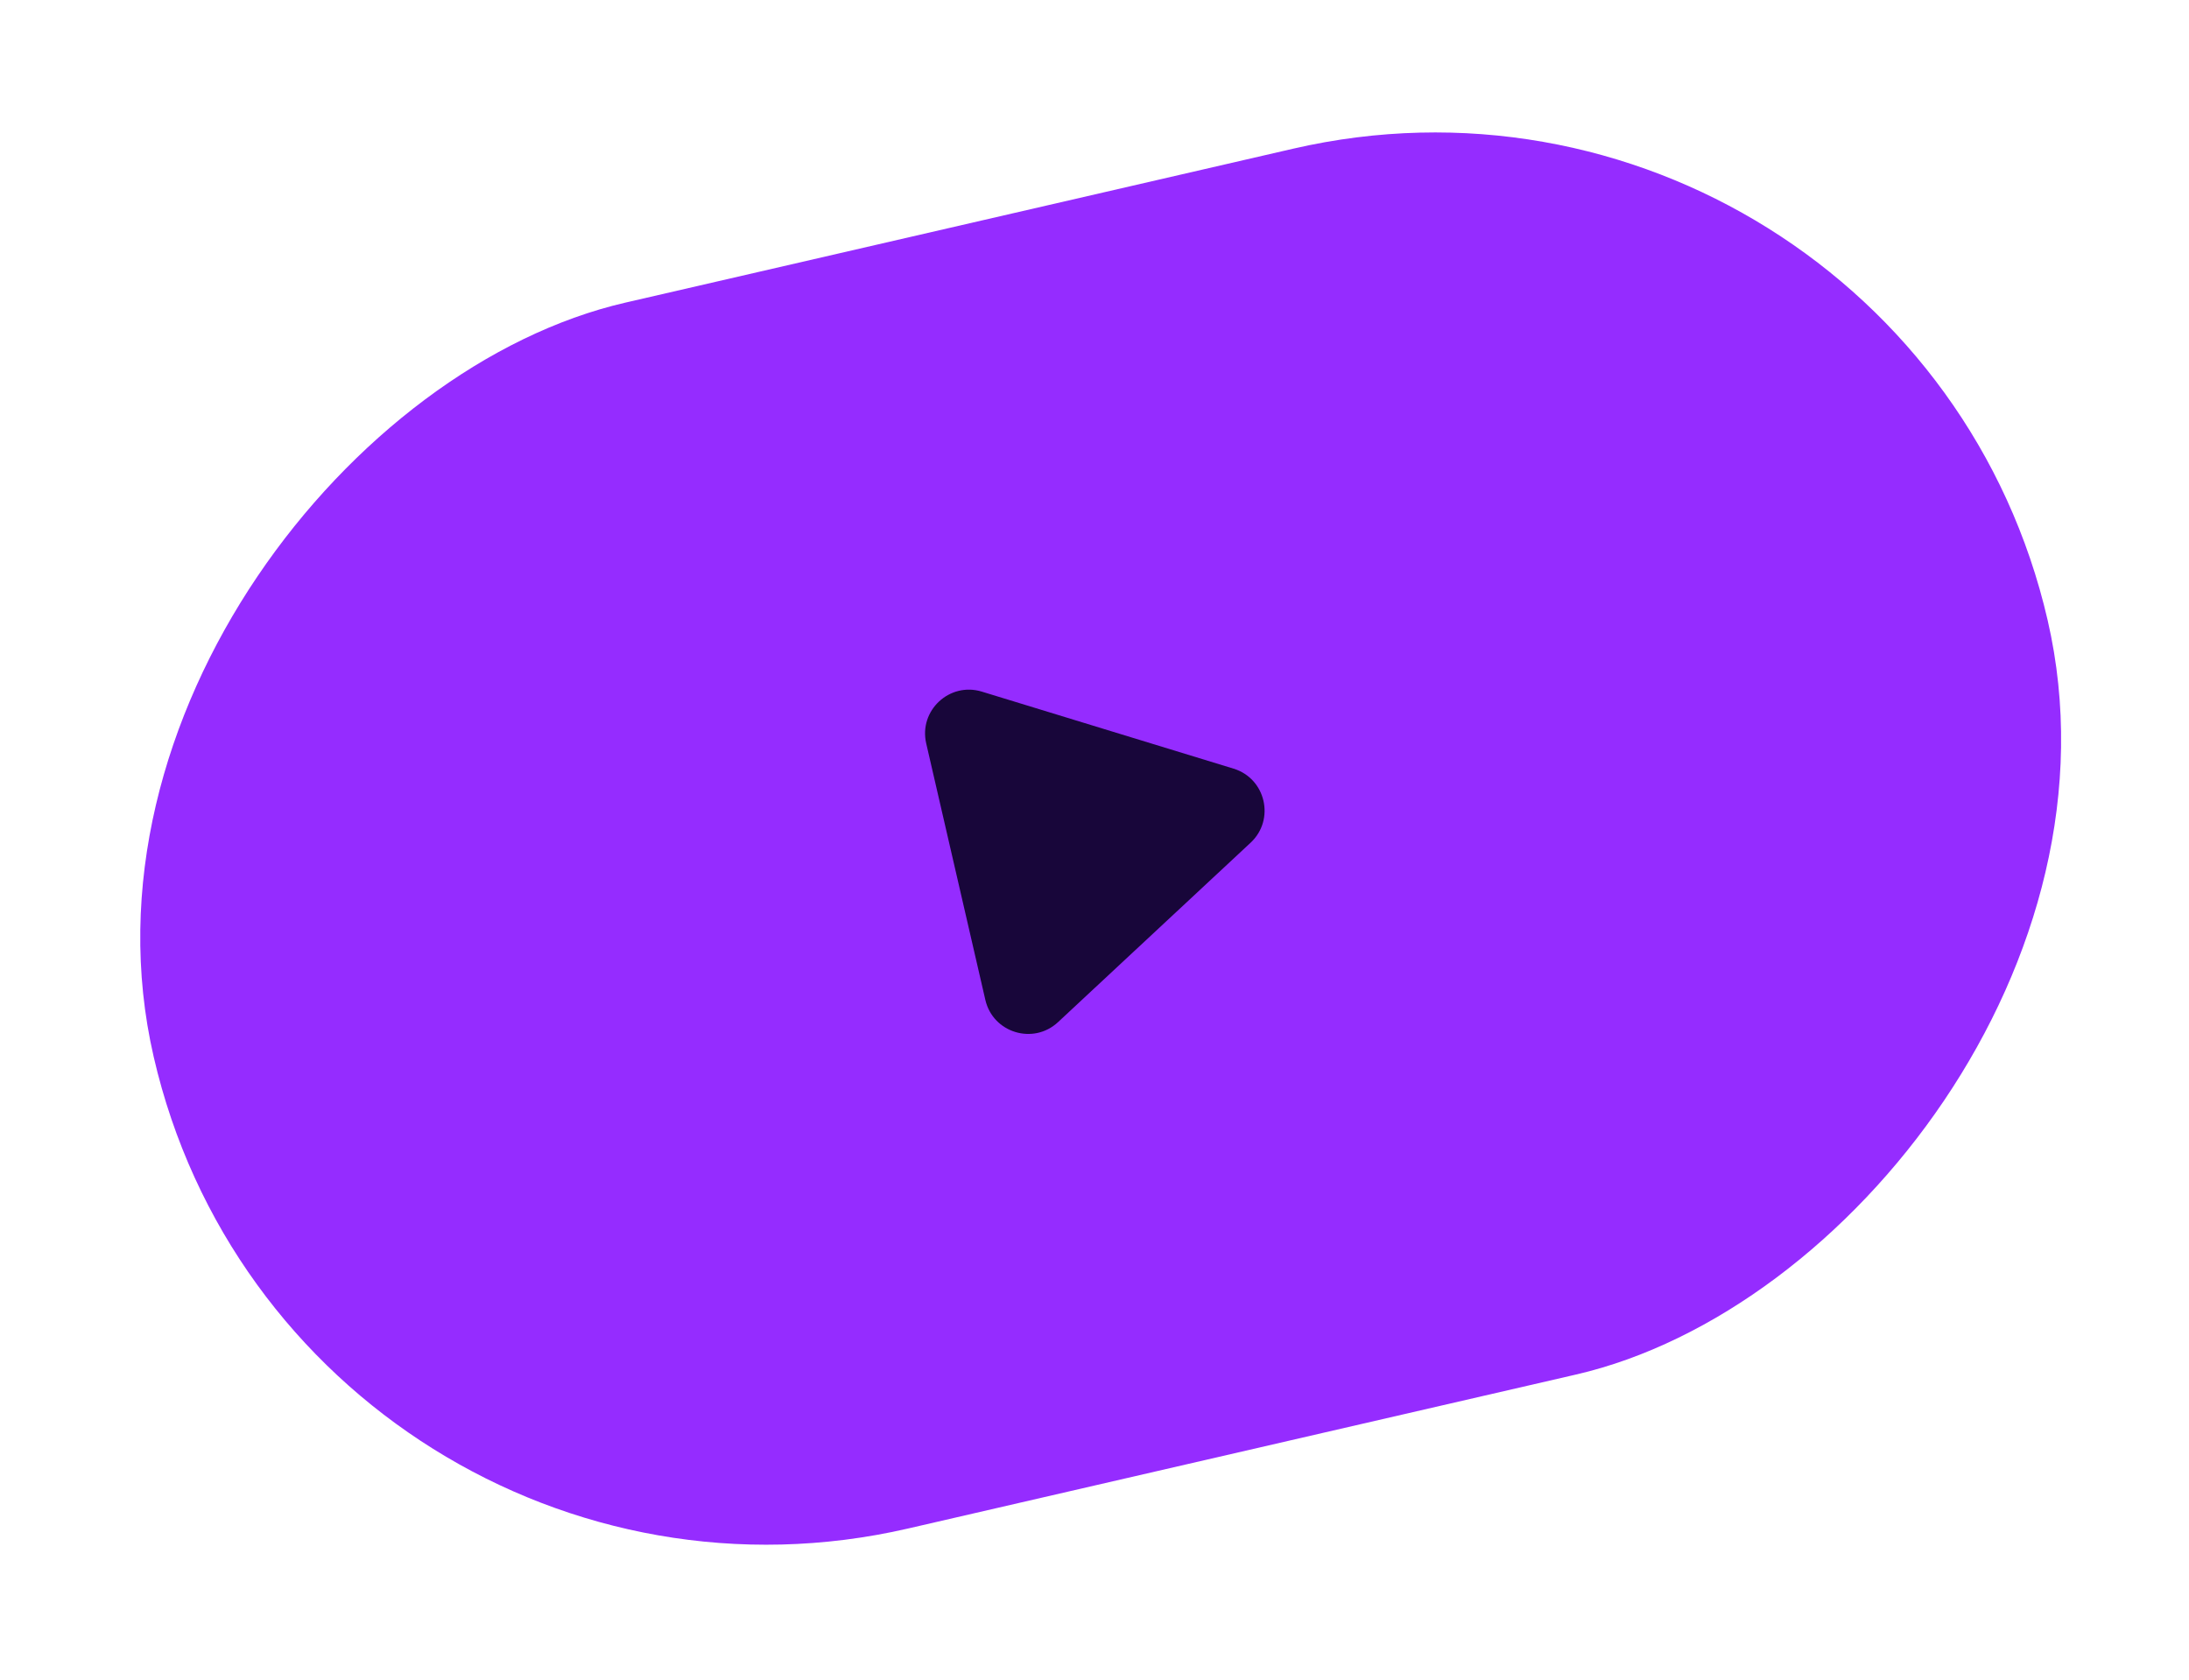 <svg width="172" height="132" viewBox="0 0 172 132" fill="none" xmlns="http://www.w3.org/2000/svg">
<rect x="149.789" y="0.577" width="98.867" height="152.722" rx="49.434" transform="rotate(77.017 149.789 0.577)" fill="#952CFF"/>
<path d="M96.924 60.405C99.462 61.182 100.208 64.416 98.266 66.226L83.136 80.326C81.194 82.136 78.02 81.166 77.423 78.579L72.777 58.425C72.18 55.838 74.609 53.576 77.147 54.353L96.924 60.405Z" fill="#18063A"/>
</svg>
